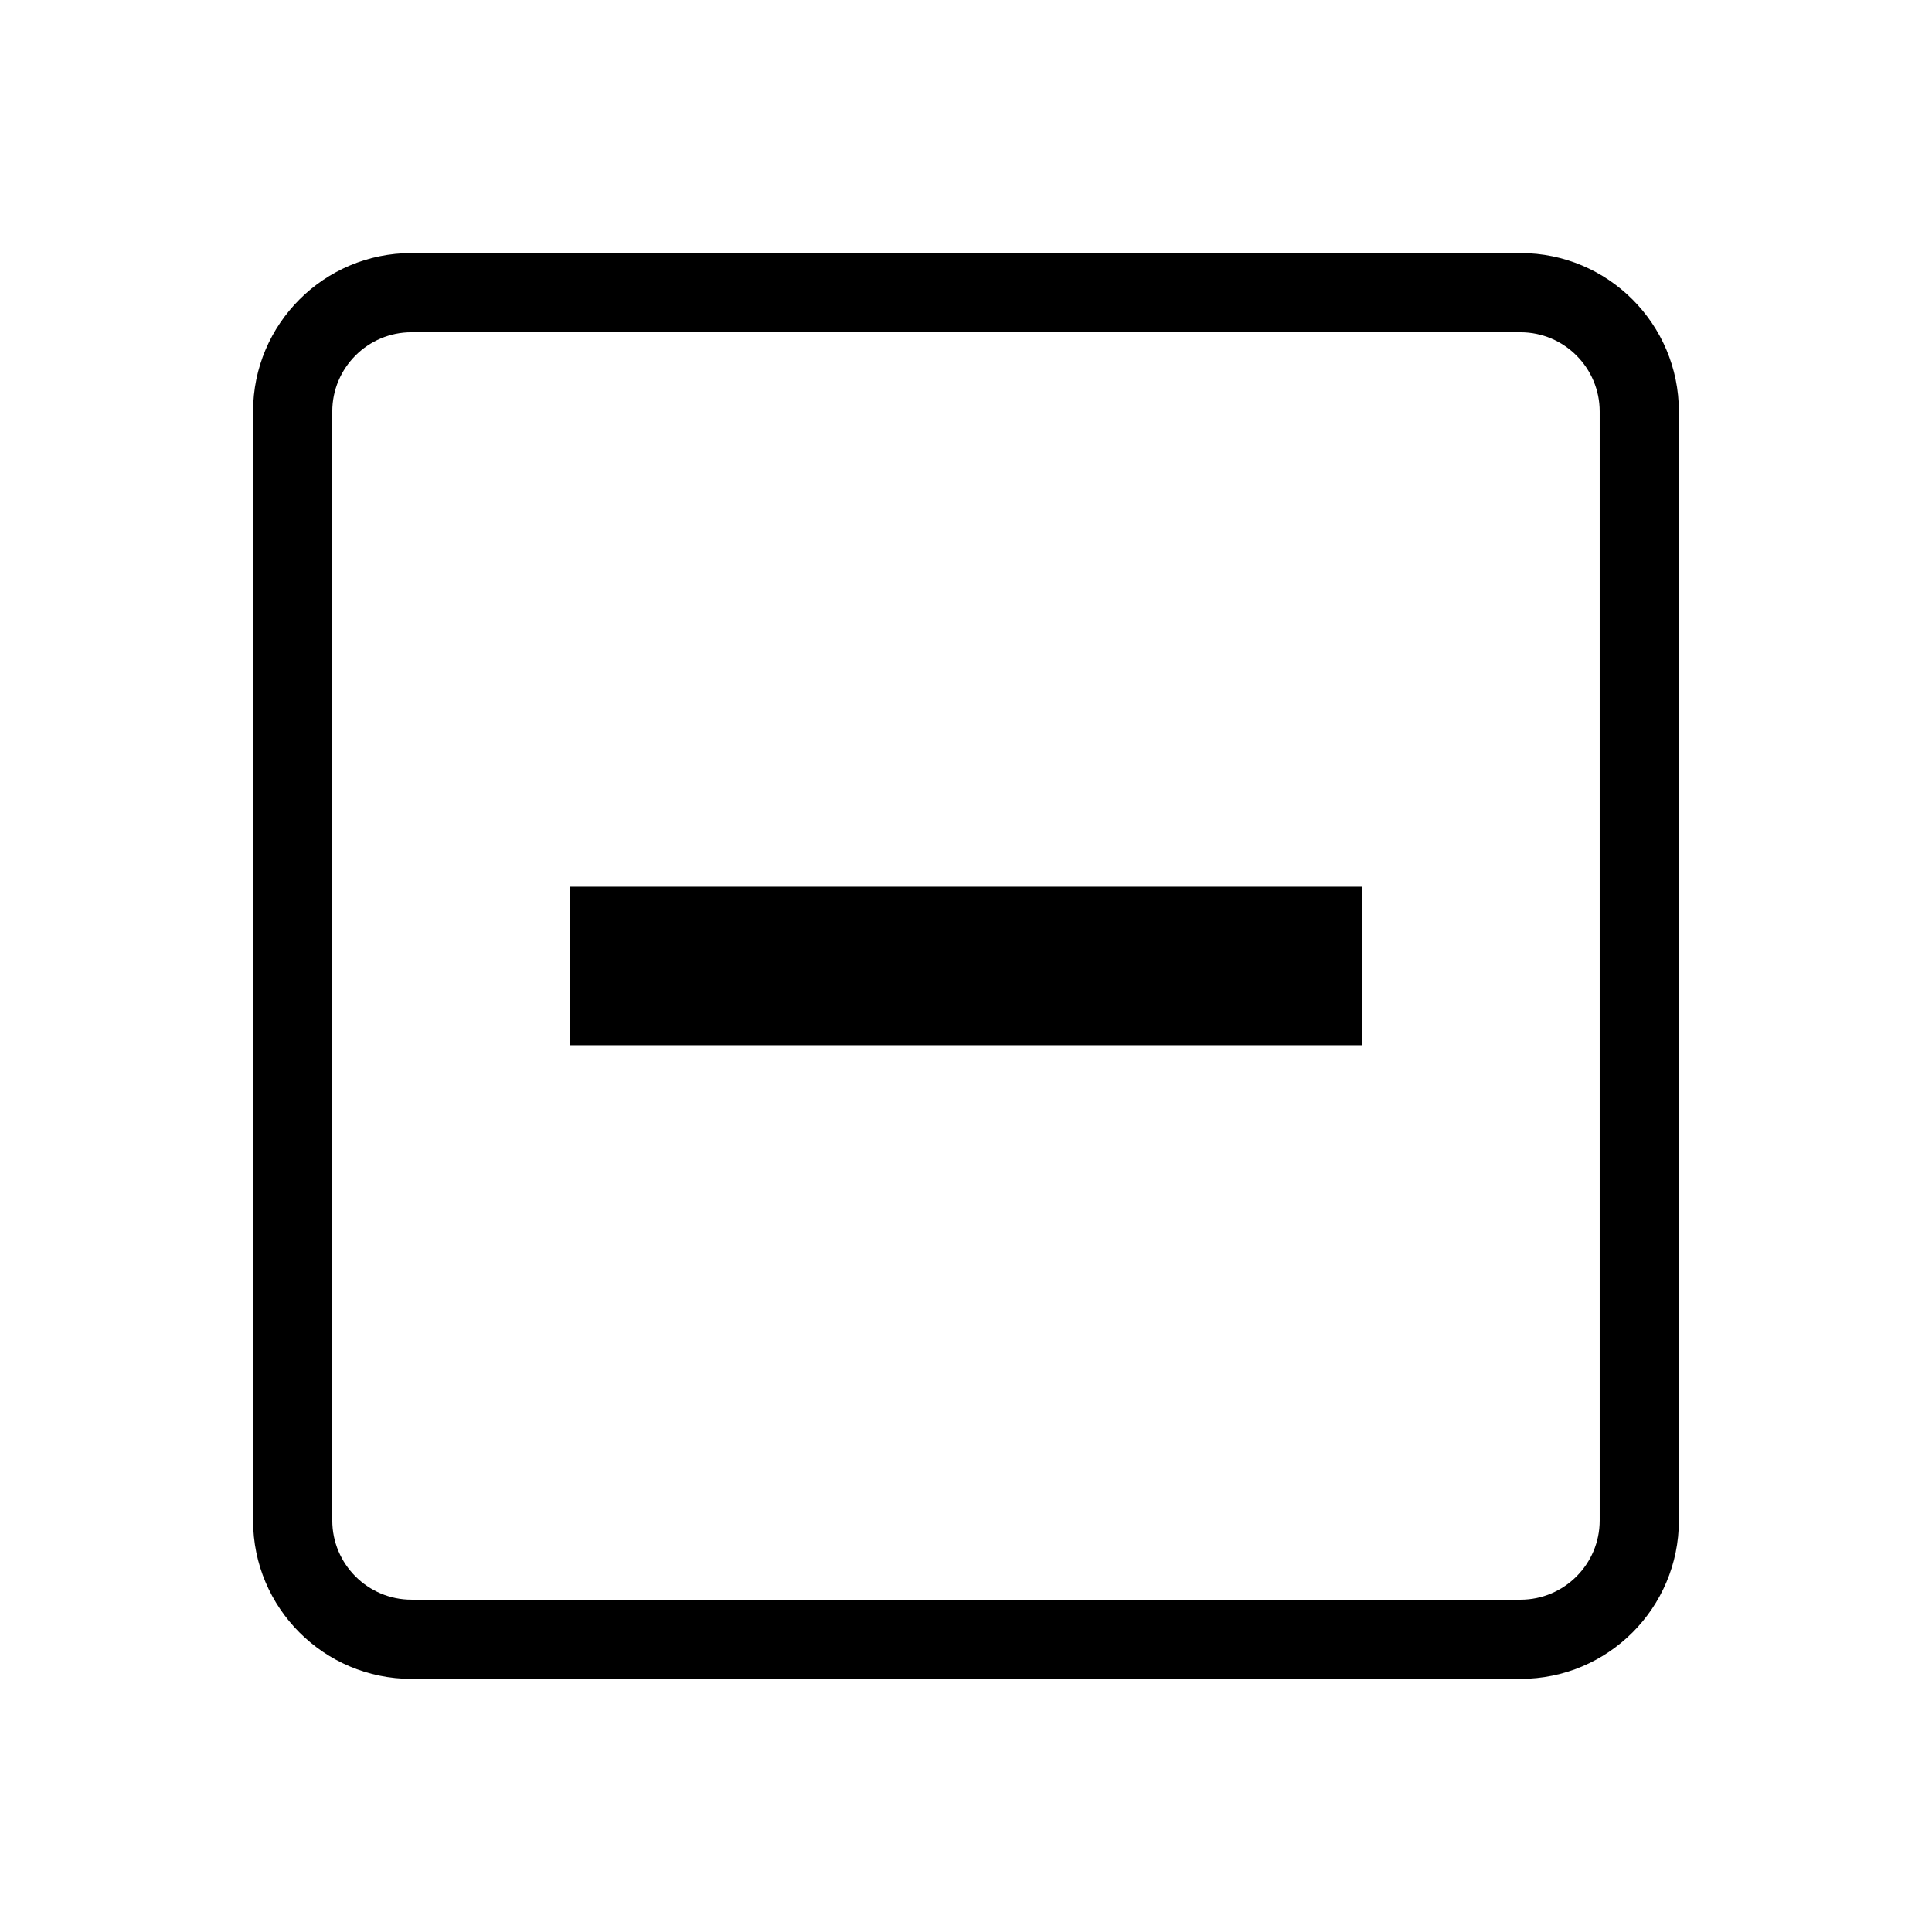 <?xml version="1.0" encoding="UTF-8"?>
<!-- Uploaded to: SVG Repo, www.svgrepo.com, Generator: SVG Repo Mixer Tools -->
<svg fill="#000000" width="800px" height="800px" version="1.1" viewBox="144 144 512 512" xmlns="http://www.w3.org/2000/svg">
 <path d="m546.94 232.06c11.574 0 20.992 9.418 20.992 20.992v293.89c0 11.574-9.418 20.992-20.992 20.992l-293.89-0.004c-11.574 0-20.992-9.418-20.992-20.992v-293.89c0-11.574 9.418-20.992 20.992-20.992h293.89m0-20.992h-293.89c-23.188 0-41.984 18.797-41.984 41.984v293.89c0 23.188 18.797 41.984 41.984 41.984h293.89c23.188 0 41.984-18.797 41.984-41.984l-0.004-293.89c0-23.188-18.797-41.984-41.984-41.984zm-251.9 209.92h209.92v-41.984h-209.92z"/>
</svg>